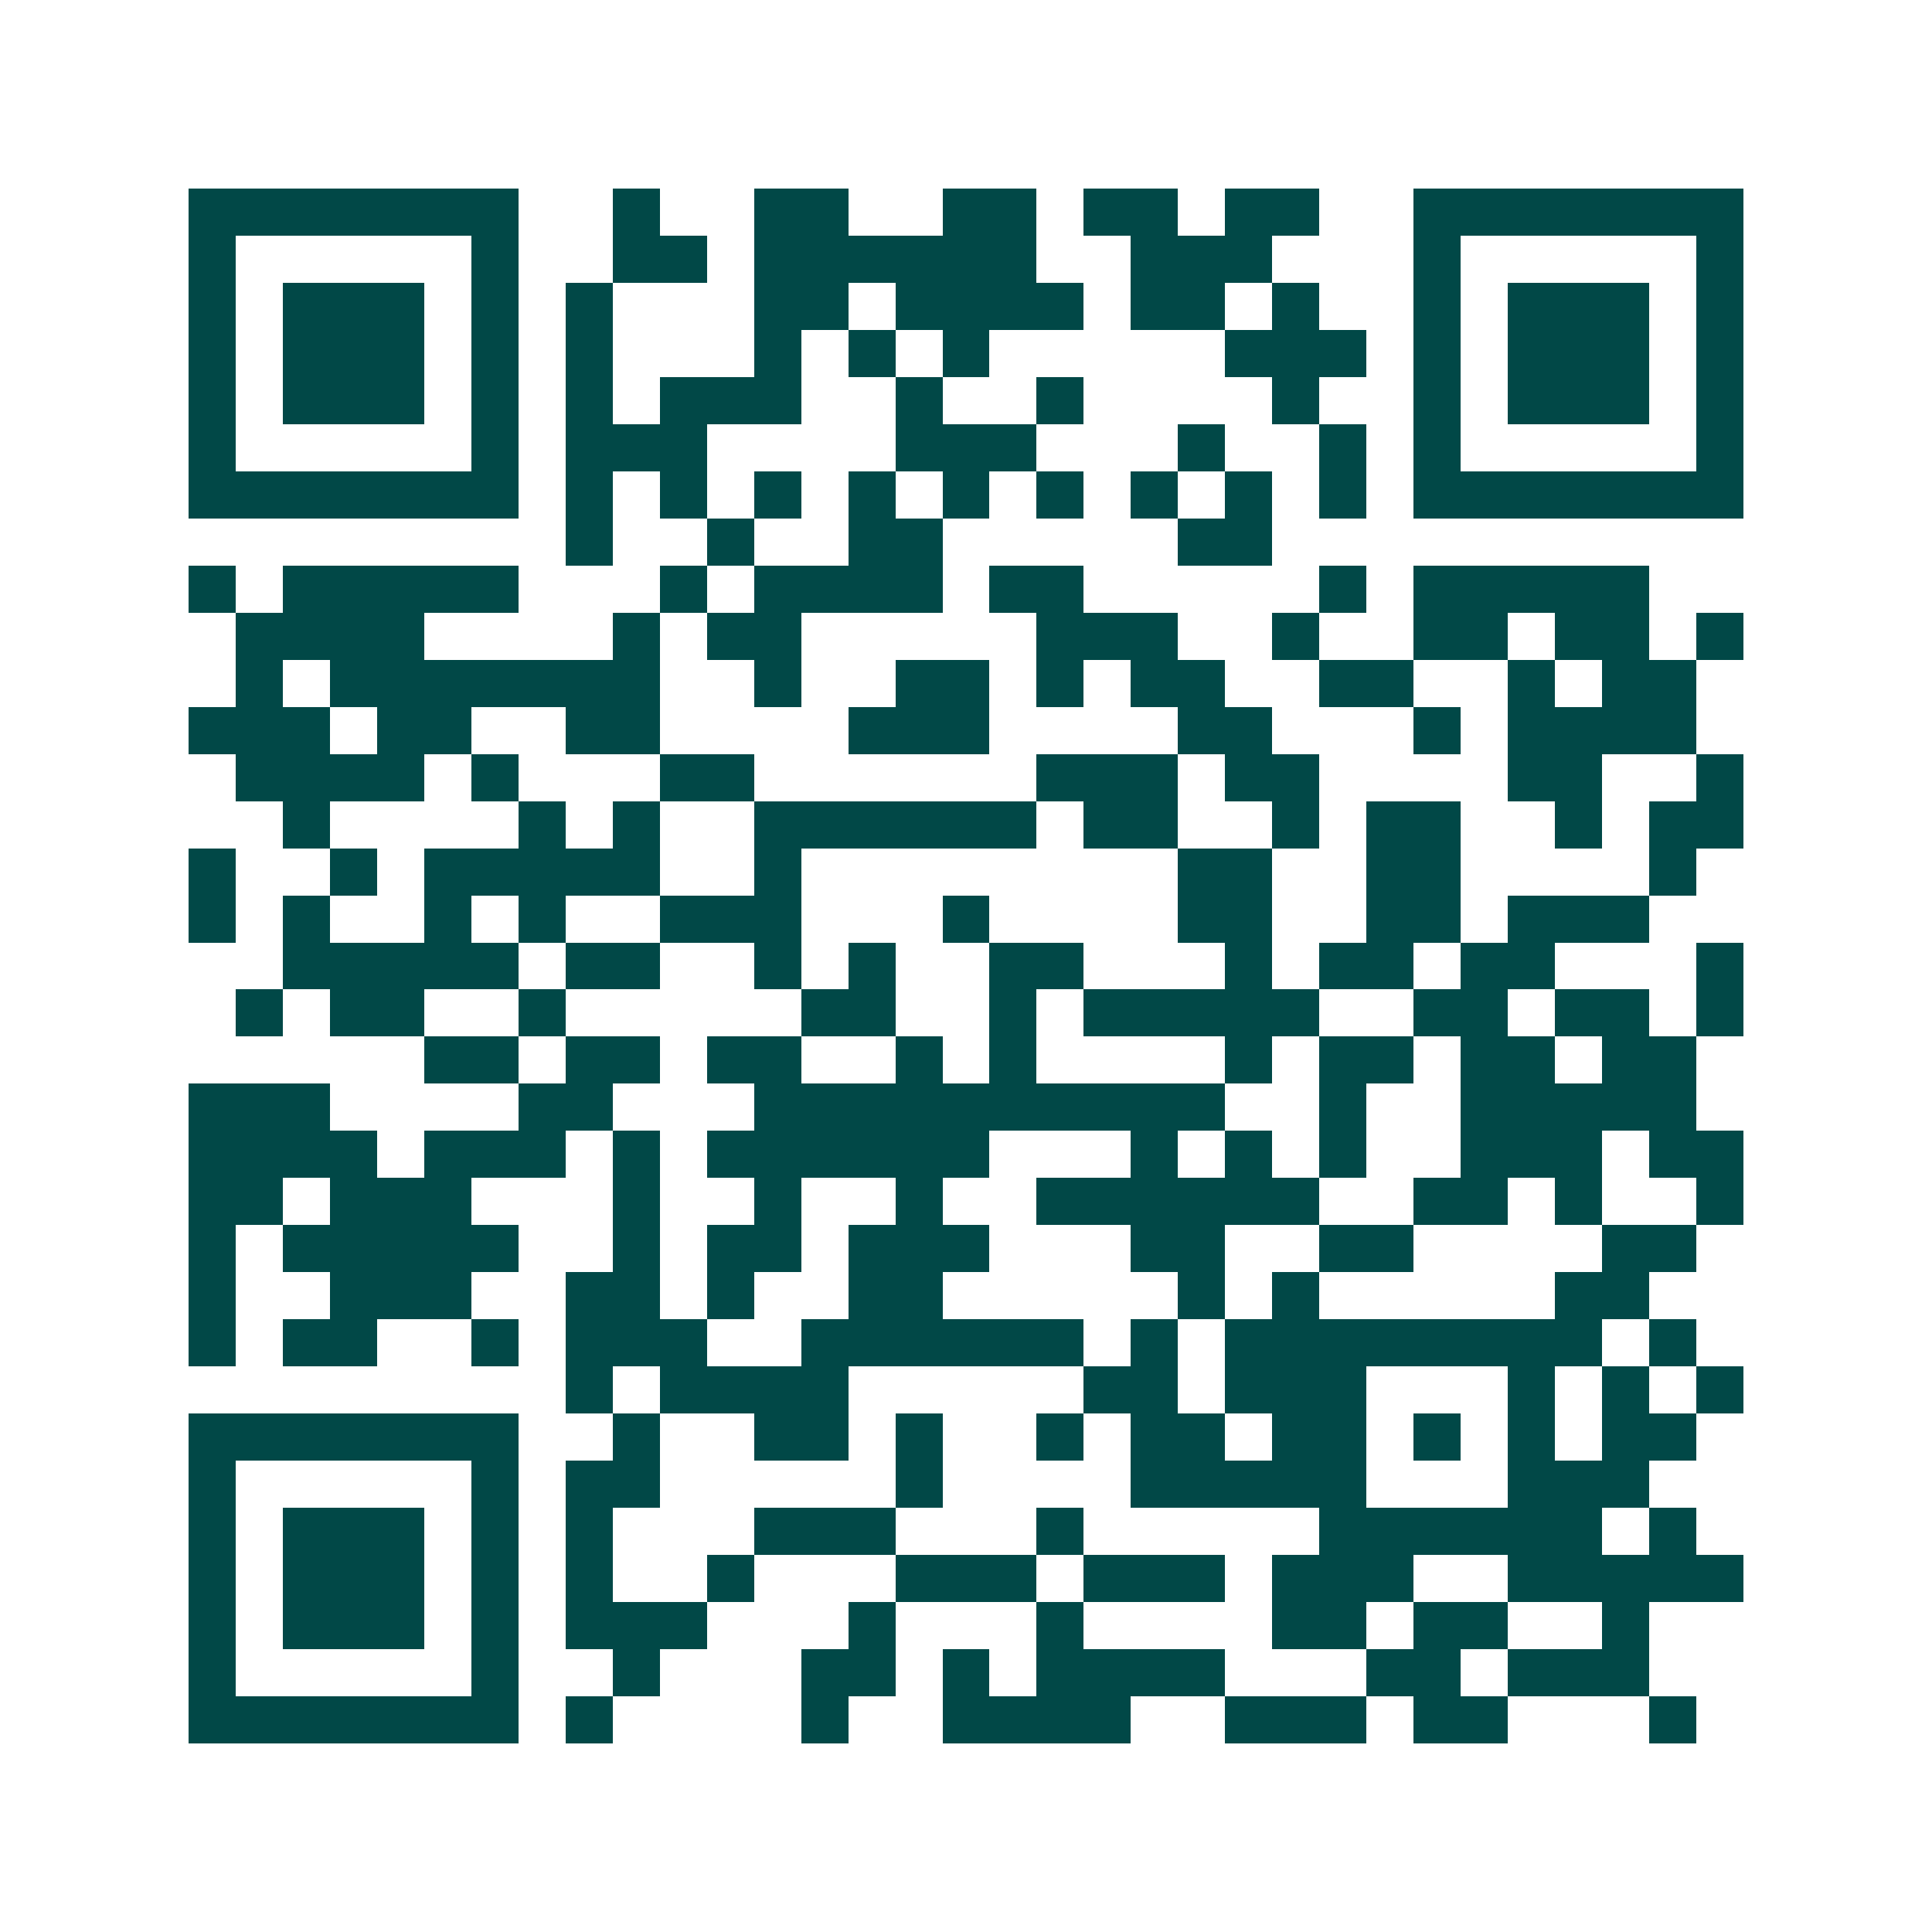 <svg xmlns="http://www.w3.org/2000/svg" width="200" height="200" viewBox="0 0 41 41" shape-rendering="crispEdges"><path fill="#ffffff" d="M0 0h41v41H0z"/><path stroke="#014847" d="M4 4.5h7m2 0h1m2 0h2m2 0h2m1 0h2m1 0h2m2 0h7M4 5.5h1m5 0h1m2 0h2m1 0h6m2 0h3m3 0h1m5 0h1M4 6.5h1m1 0h3m1 0h1m1 0h1m3 0h2m1 0h4m1 0h2m1 0h1m2 0h1m1 0h3m1 0h1M4 7.5h1m1 0h3m1 0h1m1 0h1m3 0h1m1 0h1m1 0h1m5 0h3m1 0h1m1 0h3m1 0h1M4 8.5h1m1 0h3m1 0h1m1 0h1m1 0h3m2 0h1m2 0h1m4 0h1m2 0h1m1 0h3m1 0h1M4 9.5h1m5 0h1m1 0h3m4 0h3m3 0h1m2 0h1m1 0h1m5 0h1M4 10.5h7m1 0h1m1 0h1m1 0h1m1 0h1m1 0h1m1 0h1m1 0h1m1 0h1m1 0h1m1 0h7M12 11.5h1m2 0h1m2 0h2m5 0h2M4 12.5h1m1 0h5m3 0h1m1 0h4m1 0h2m5 0h1m1 0h5M5 13.5h4m4 0h1m1 0h2m5 0h3m2 0h1m2 0h2m1 0h2m1 0h1M5 14.5h1m1 0h7m2 0h1m2 0h2m1 0h1m1 0h2m2 0h2m2 0h1m1 0h2M4 15.5h3m1 0h2m2 0h2m4 0h3m4 0h2m3 0h1m1 0h4M5 16.5h4m1 0h1m3 0h2m6 0h3m1 0h2m4 0h2m2 0h1M6 17.5h1m4 0h1m1 0h1m2 0h6m1 0h2m2 0h1m1 0h2m2 0h1m1 0h2M4 18.5h1m2 0h1m1 0h5m2 0h1m8 0h2m2 0h2m4 0h1M4 19.5h1m1 0h1m2 0h1m1 0h1m2 0h3m3 0h1m4 0h2m2 0h2m1 0h3M6 20.5h5m1 0h2m2 0h1m1 0h1m2 0h2m3 0h1m1 0h2m1 0h2m3 0h1M5 21.5h1m1 0h2m2 0h1m5 0h2m2 0h1m1 0h5m2 0h2m1 0h2m1 0h1M9 22.5h2m1 0h2m1 0h2m2 0h1m1 0h1m4 0h1m1 0h2m1 0h2m1 0h2M4 23.5h3m4 0h2m3 0h10m2 0h1m2 0h5M4 24.5h4m1 0h3m1 0h1m1 0h6m3 0h1m1 0h1m1 0h1m2 0h3m1 0h2M4 25.5h2m1 0h3m3 0h1m2 0h1m2 0h1m2 0h6m2 0h2m1 0h1m2 0h1M4 26.5h1m1 0h5m2 0h1m1 0h2m1 0h3m3 0h2m2 0h2m4 0h2M4 27.5h1m2 0h3m2 0h2m1 0h1m2 0h2m5 0h1m1 0h1m5 0h2M4 28.5h1m1 0h2m2 0h1m1 0h3m2 0h6m1 0h1m1 0h8m1 0h1M12 29.5h1m1 0h4m5 0h2m1 0h3m3 0h1m1 0h1m1 0h1M4 30.5h7m2 0h1m2 0h2m1 0h1m2 0h1m1 0h2m1 0h2m1 0h1m1 0h1m1 0h2M4 31.5h1m5 0h1m1 0h2m5 0h1m4 0h5m3 0h3M4 32.5h1m1 0h3m1 0h1m1 0h1m3 0h3m3 0h1m5 0h6m1 0h1M4 33.5h1m1 0h3m1 0h1m1 0h1m2 0h1m3 0h3m1 0h3m1 0h3m2 0h5M4 34.5h1m1 0h3m1 0h1m1 0h3m3 0h1m3 0h1m4 0h2m1 0h2m2 0h1M4 35.5h1m5 0h1m2 0h1m3 0h2m1 0h1m1 0h4m3 0h2m1 0h3M4 36.5h7m1 0h1m4 0h1m2 0h4m2 0h3m1 0h2m3 0h1"/></svg>
